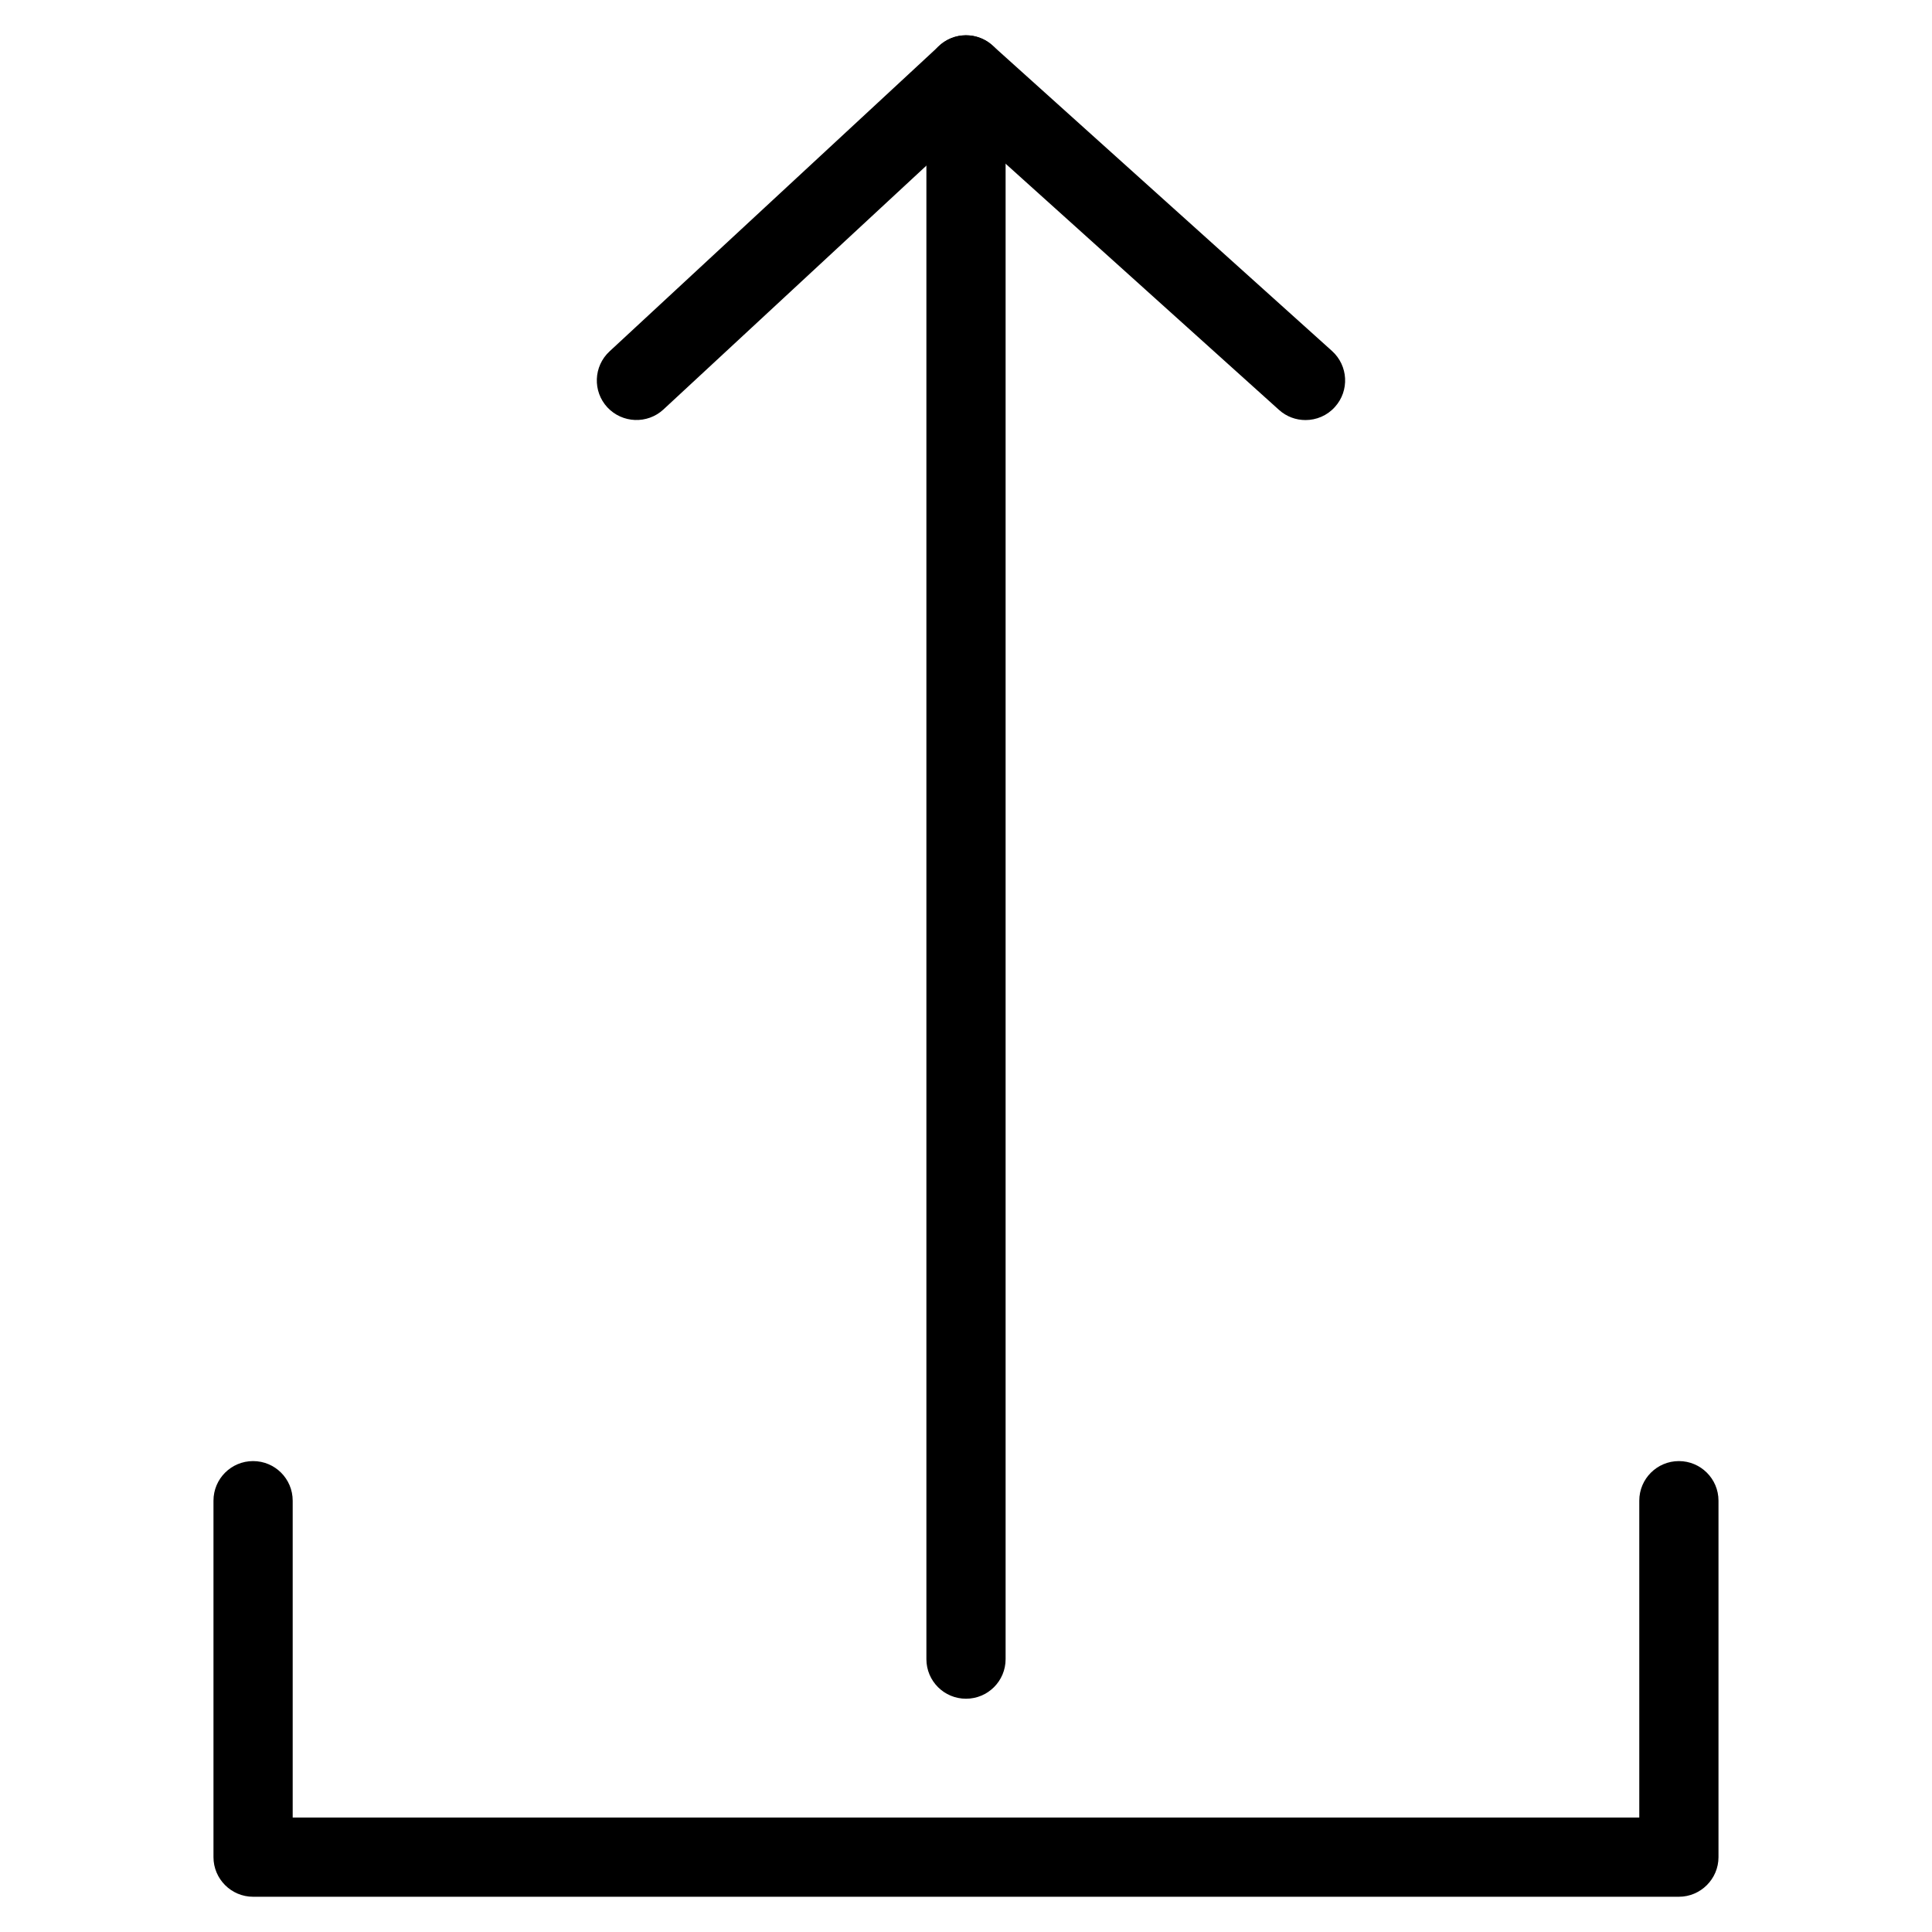 <?xml version="1.0" encoding="UTF-8"?>
<!-- The Best Svg Icon site in the world: iconSvg.co, Visit us! https://iconsvg.co -->
<svg fill="#000000" width="800px" height="800px" version="1.1" viewBox="144 144 512 512" xmlns="http://www.w3.org/2000/svg">
 <g>
  <path d="m588.93 646.66h-377.86c-5.793 0-10.496-4.723-10.496-10.496v-94.465c0-5.816 4.703-10.496 10.496-10.496 5.793 0 10.496 4.68 10.496 10.496v83.969h356.86v-83.969c0-5.816 4.723-10.496 10.496-10.496 5.773 0 10.496 4.68 10.496 10.496v94.465c0 5.773-4.723 10.496-10.496 10.496z"/>
  <path d="m489.97 255.32c-2.5 0-5.016-0.883-7.012-2.688l-82.836-74.586-80.316 74.48c-4.262 3.926-10.895 3.652-14.84-0.566-3.945-4.242-3.695-10.895 0.566-14.84l87.348-80.965c3.969-3.695 10.098-3.738 14.148-0.105l89.973 80.965c4.305 3.883 4.66 10.516 0.777 14.82-2.078 2.332-4.953 3.484-7.809 3.484z"/>
  <path d="m400 594.18c-5.793 0-10.496-4.68-10.496-10.496v-419.84c0-5.816 4.703-10.496 10.496-10.496s10.496 4.68 10.496 10.496v419.84c0 5.816-4.703 10.496-10.496 10.496z"/>
 </g>
</svg>